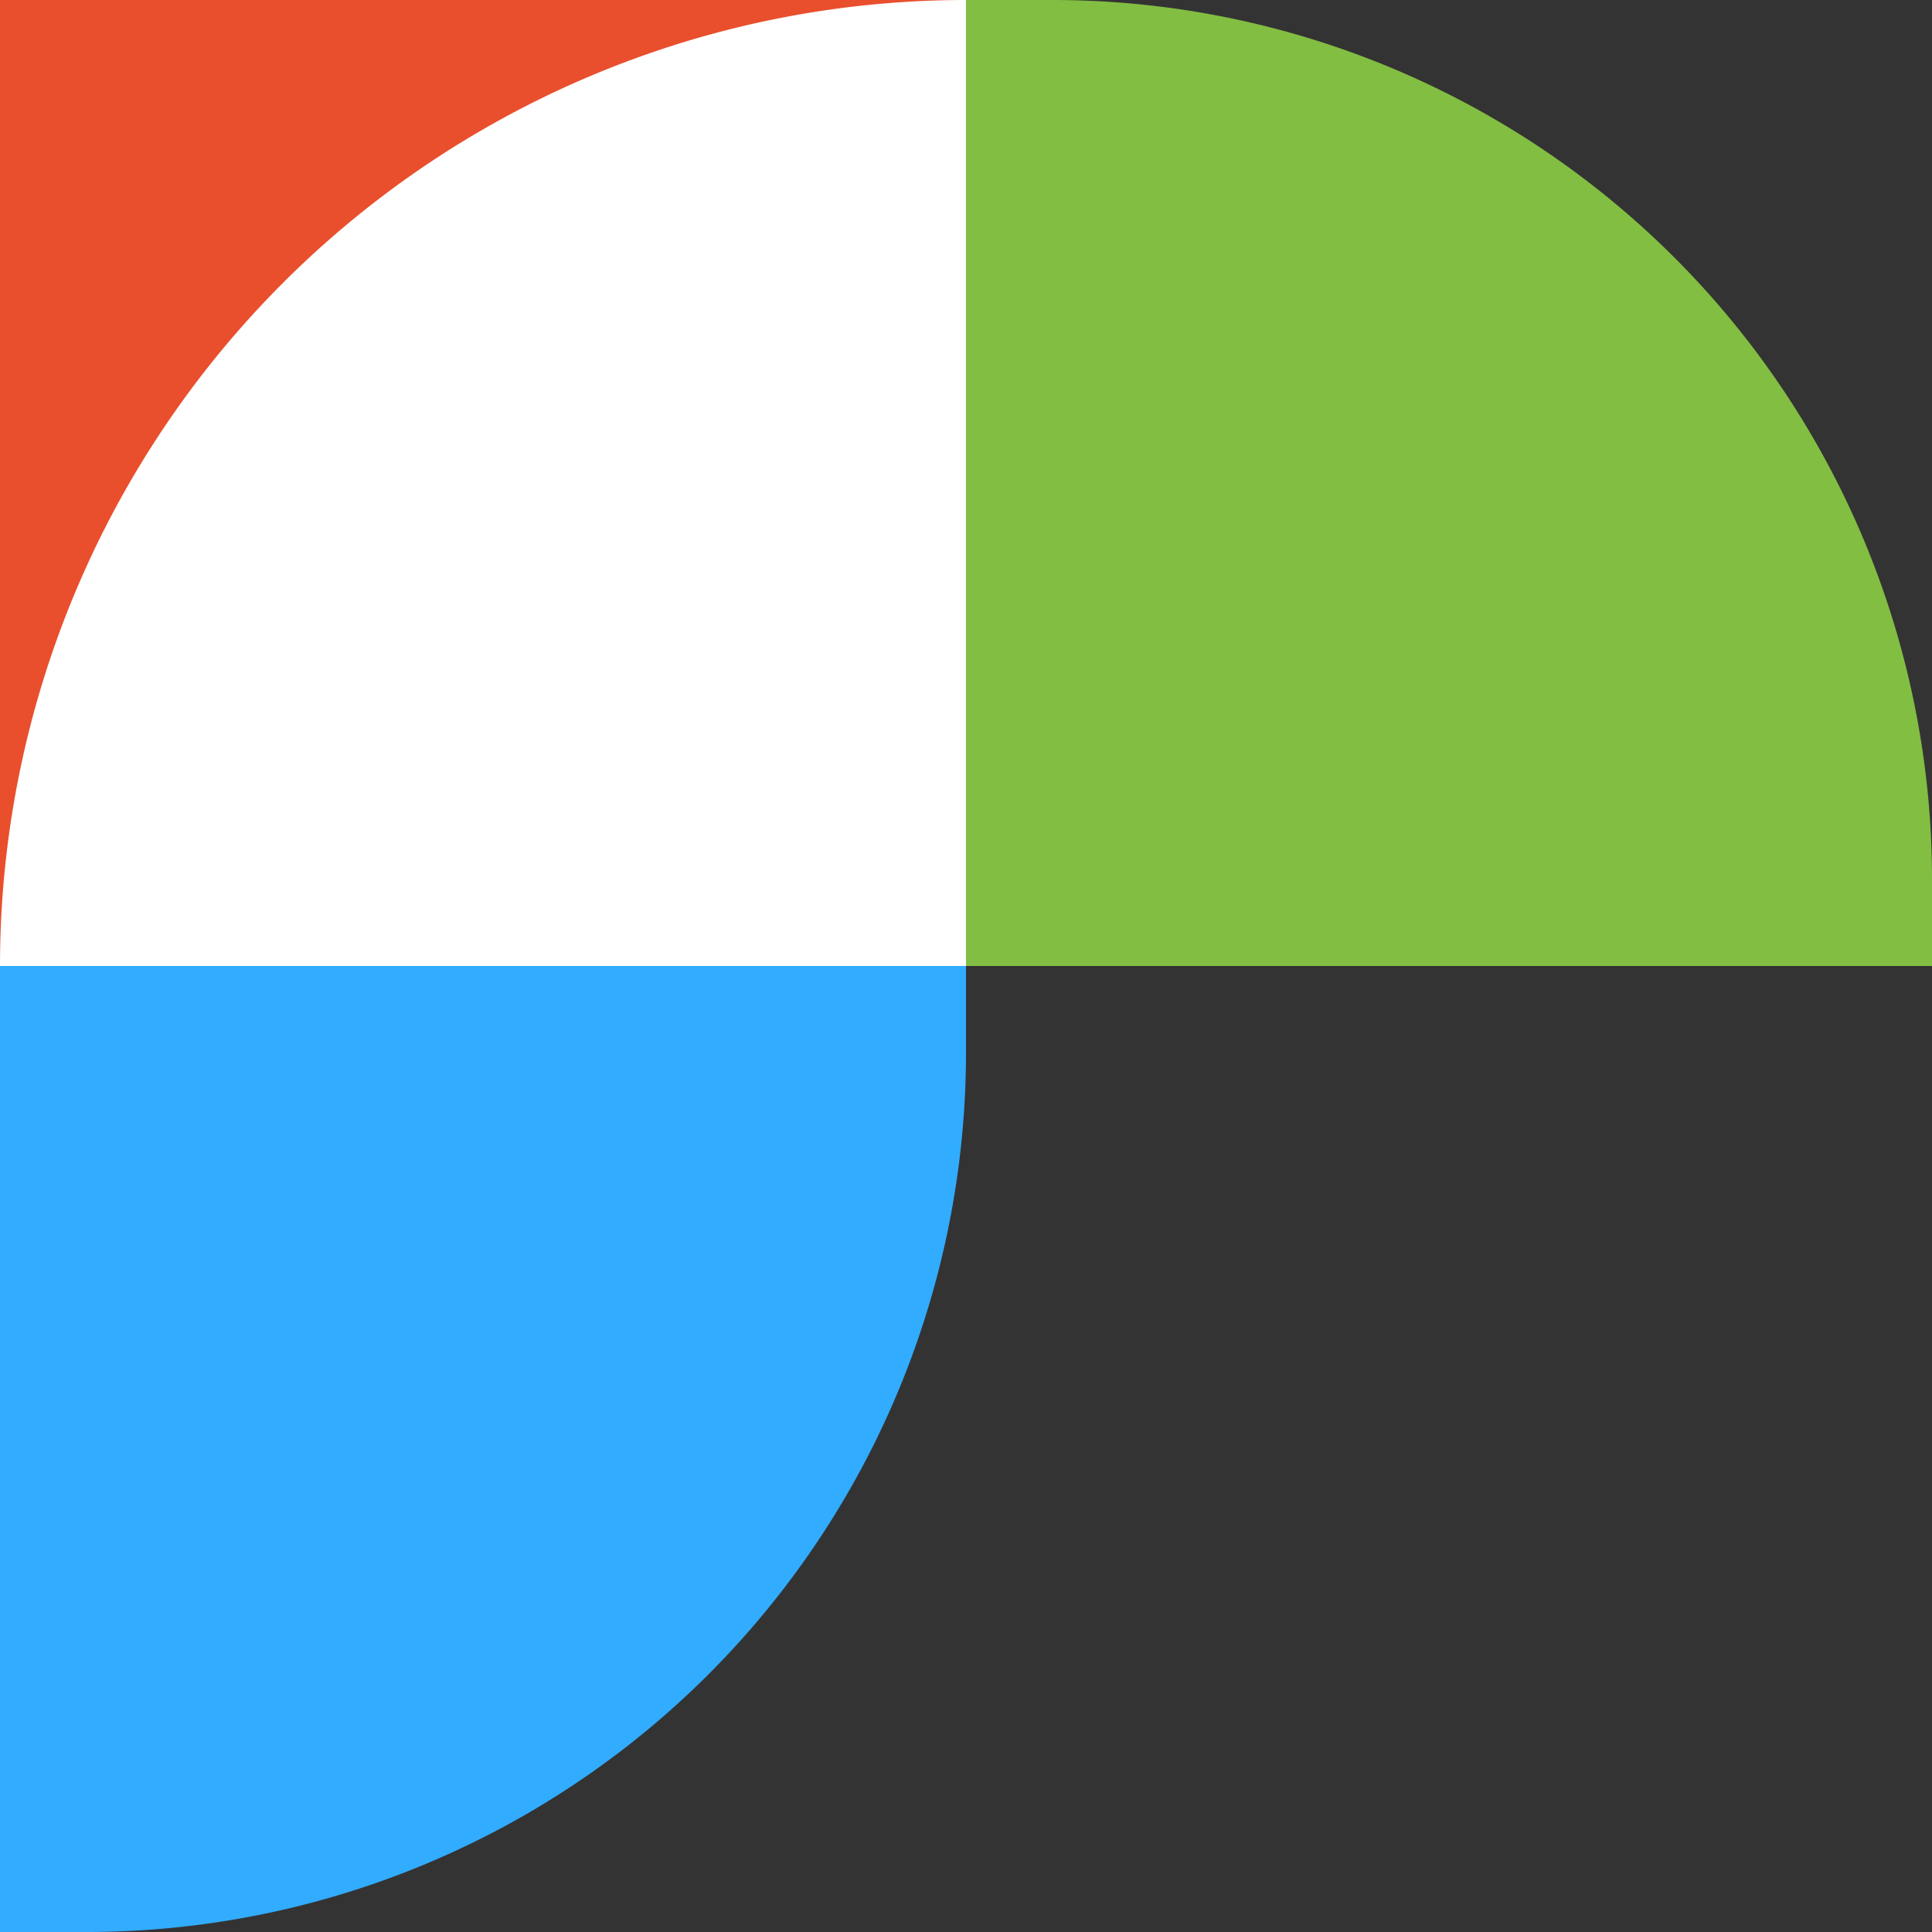 <svg id="Group_10727" data-name="Group 10727" xmlns="http://www.w3.org/2000/svg" xmlns:xlink="http://www.w3.org/1999/xlink" width="100" height="100" viewBox="0 0 100 100">
  <rect x="0" y="0" width="100" height="100" fill="#333333" stroke="none"/>
  <defs>
    <clipPath id="clip-path">
      <rect id="Rectangle_4500" data-name="Rectangle 4500" width="100" height="100" fill="none"/>
    </clipPath>
  </defs>
  <g id="Group_10721" data-name="Group 10721" transform="translate(0 0)" clip-path="url(#clip-path)">
    <rect id="Rectangle_4507" data-name="Rectangle 4507" width="50" height="50" transform="translate(0 0)" fill="#fff"/>
    <path id="Path_68437" data-name="Path 68437" d="M0,50H50v-4.48A45.52,45.52,0,0,0,4.48,0H0Z" transform="translate(50.001 0)" fill="#82be42"/>
    <path id="Path_68438" data-name="Path 68438" d="M0,50H0V0H50A50,50,0,0,0,0,50" transform="translate(0 0)" fill="#e94f2d"/>
    <path id="Path_68439" data-name="Path 68439" d="M0,50H0V0H50A50,50,0,0,0,0,50" transform="translate(0 49.999)" fill="#e94f2d"/>
    <path id="Path_68446" data-name="Path 68446" d="M0,50H50v-4.48A45.52,45.52,0,0,0,4.48,0H0Z" transform="translate(50 50) rotate(90)" fill="#31ACFF"/>
  </g>
</svg>
